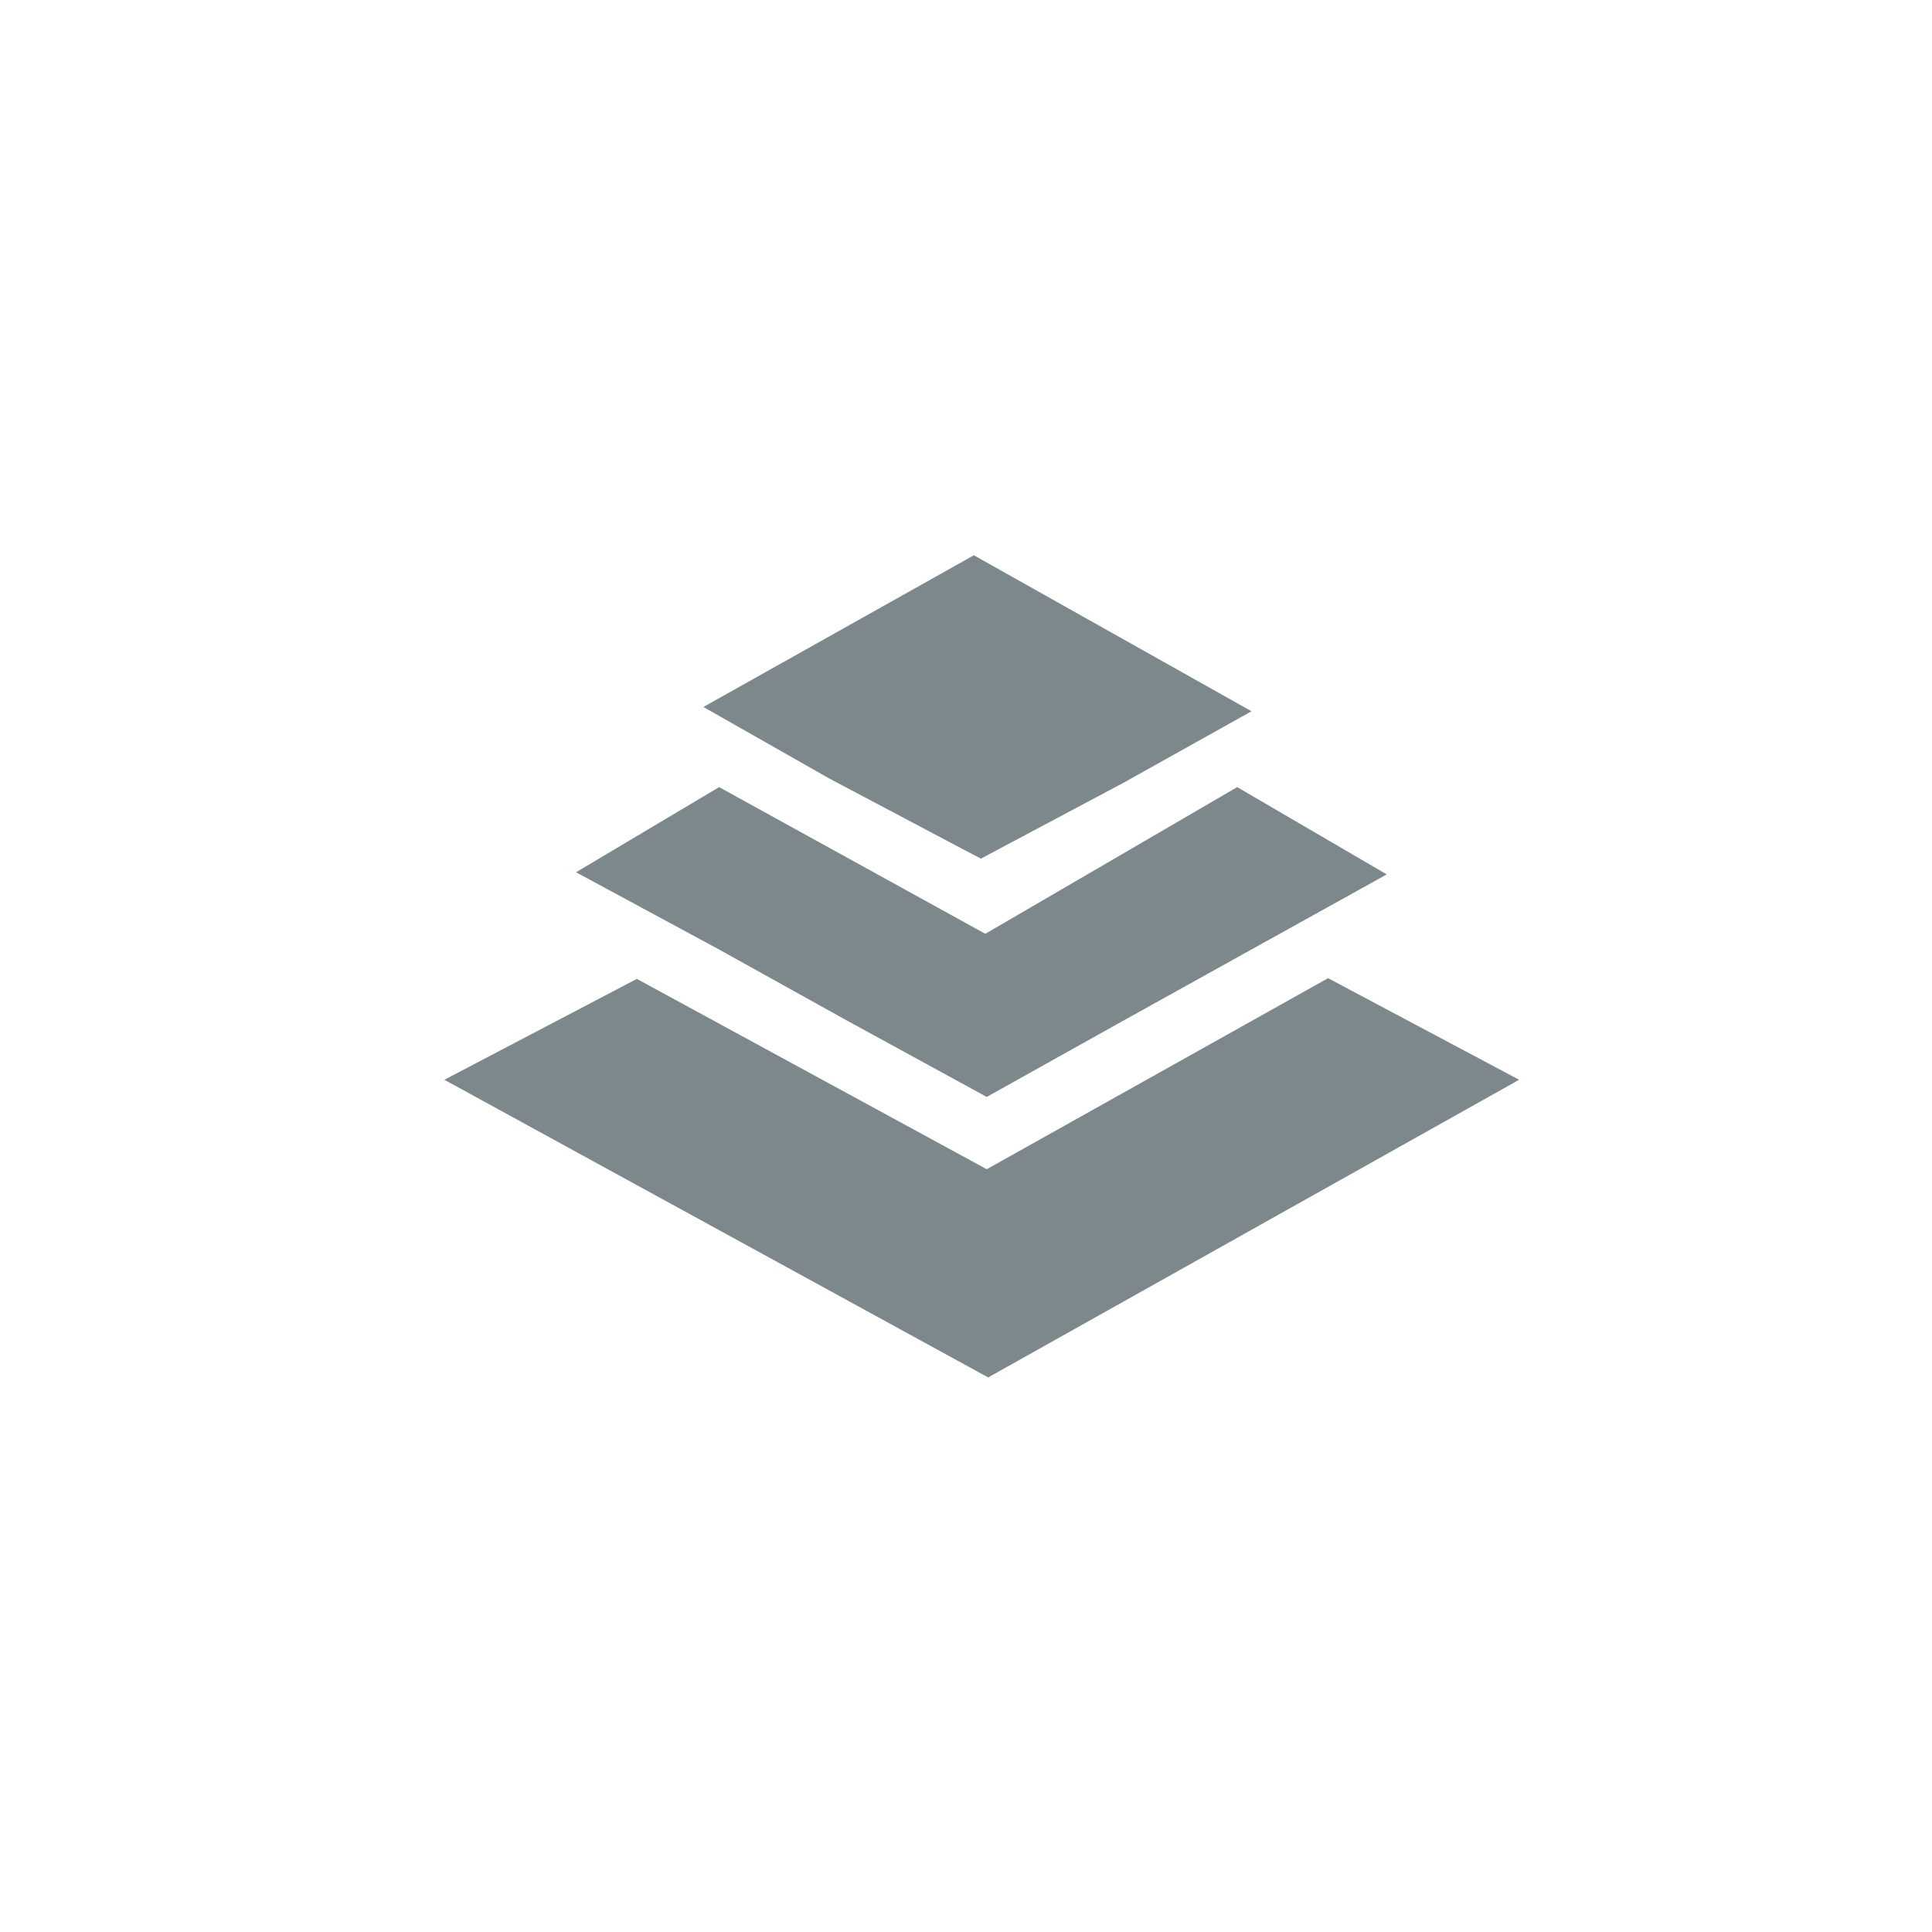 <svg xmlns="http://www.w3.org/2000/svg" viewBox="0 0 27 27"><defs><style>.cls-1{fill:none;}.cls-2{fill:#7d888d;fill-rule:evenodd;}</style></defs><title>Asset 5</title><g id="Layer_2" data-name="Layer 2"><g id="Layer_1-2" data-name="Layer 1"><rect class="cls-1" width="27" height="27"/><path class="cls-2" d="M18.56,13.67l-4.77,2.67L8.9,13.68,6.21,15.09l7.6,4.16,7.42-4.16ZM17.29,11h0l-3.52,2.05L10.05,11l-2,1.19,2,1.08,1.8,1,1.94,1.06,1.79-1,1.8-1,2-1.11ZM13.61,7.76h0L9.83,9.88l1.76,1,1.89,1,.23.12.11-.06,1.88-1,1.79-1Z"/></g></g></svg>